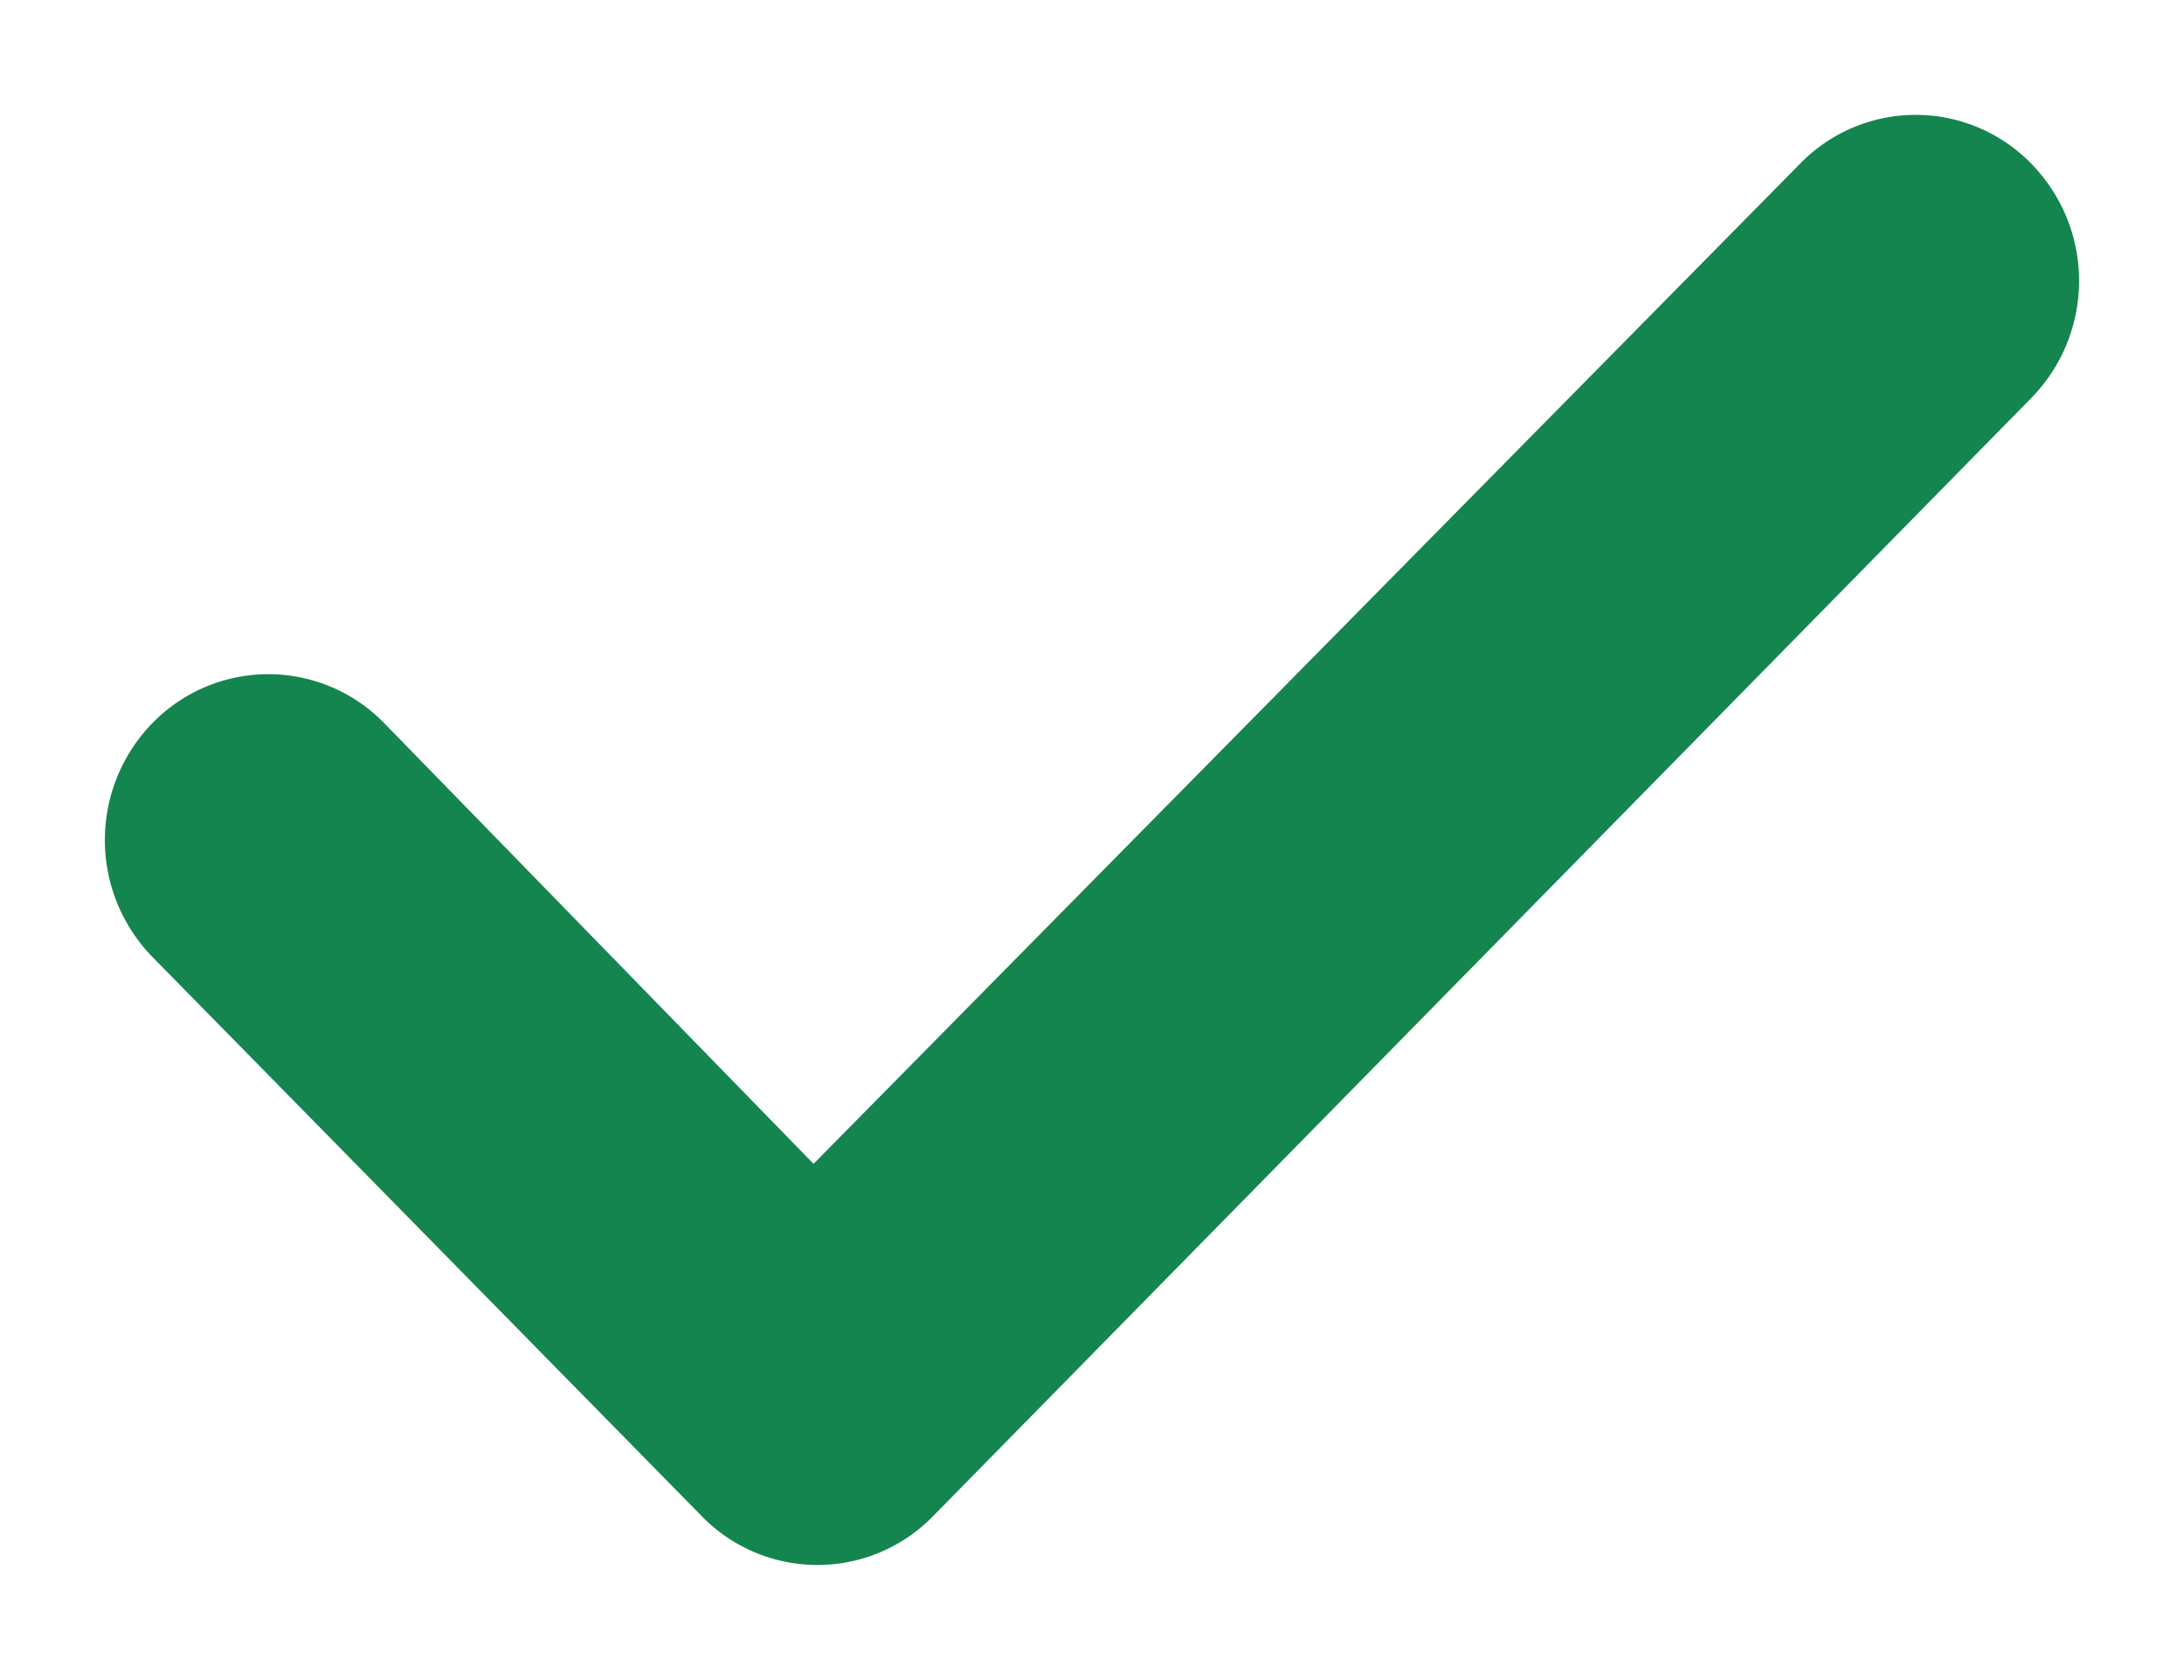 <svg width="13" height="10" viewBox="0 0 20 14" fill="none" xmlns="http://www.w3.org/2000/svg"><path d="M16.484.807 7.45 9.965 3.517 5.928a1.481 1.481 0 0 0-2.12 0 1.534 1.534 0 0 0 0 2.144l5.03 5.12a1.478 1.478 0 0 0 2.117 0l10.058-10.24a1.534 1.534 0 0 0 0-2.145 1.477 1.477 0 0 0-2.118 0Z" fill="#15854F"/></svg>
